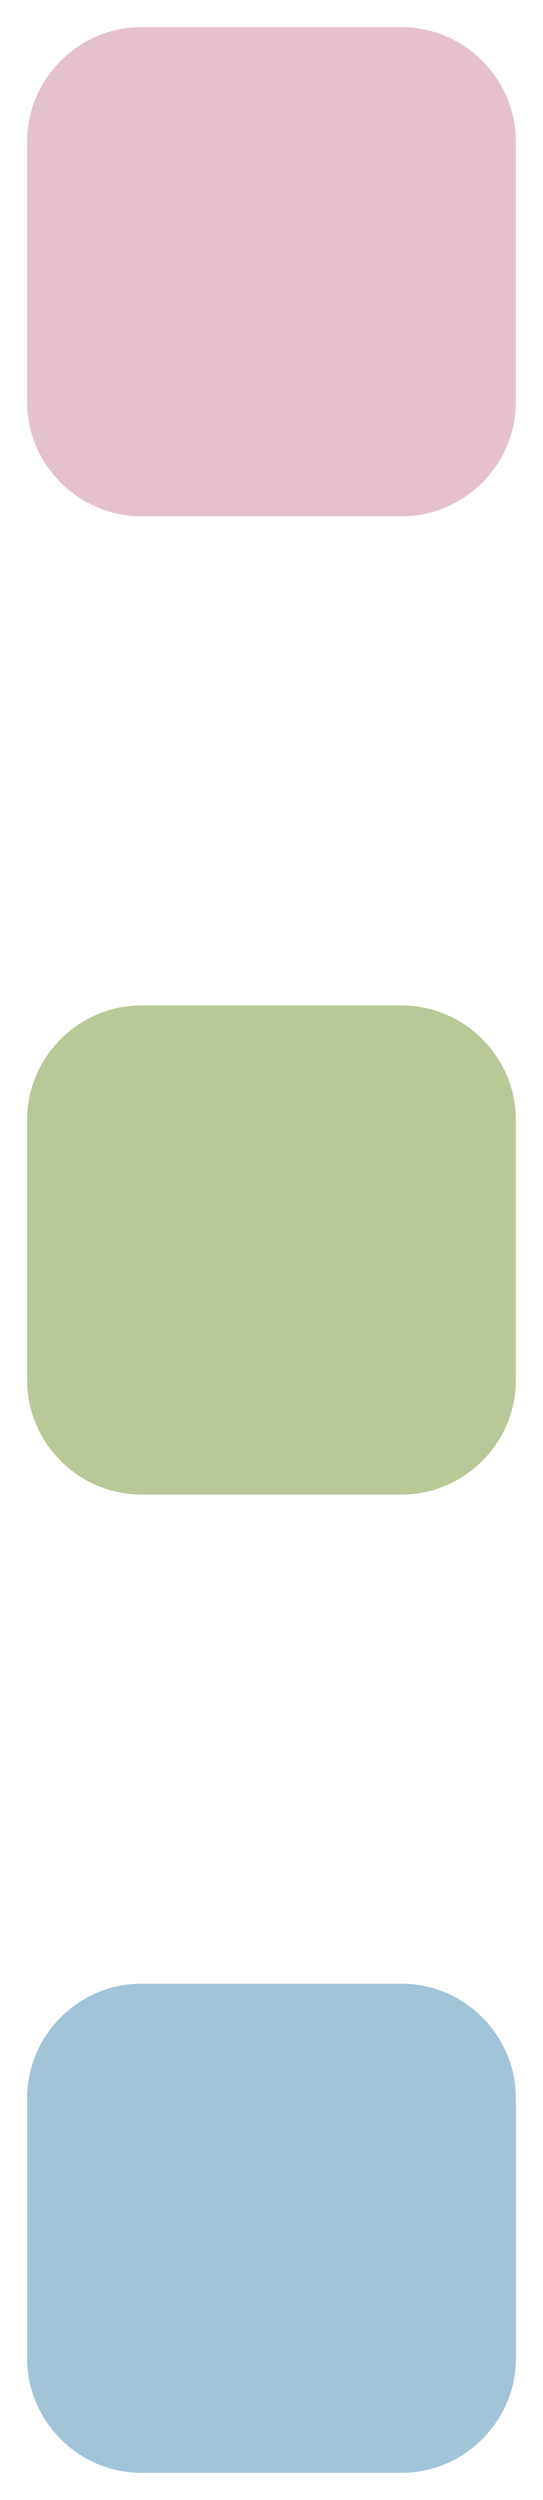 <?xml version="1.0" encoding="utf-8"?>
<!-- Generator: Adobe Illustrator 26.0.3, SVG Export Plug-In . SVG Version: 6.00 Build 0)  -->
<svg version="1.1" id="レイヤー_1" xmlns="http://www.w3.org/2000/svg" xmlns:xlink="http://www.w3.org/1999/xlink" x="0px"
	 y="0px" width="20px" height="92px" viewBox="0 0 20 92" style="enable-background:new 0 0 20 92;" xml:space="preserve">
<style type="text/css">
	.st0{fill:#A1C4D7;}
	.st1{fill:#B9C897;}
	.st2{fill:#E5C1CC;}
</style>
<g>
	<path class="st0" d="M14.8,73c2.3,0,4.2,1.9,4.2,4.2v9.6c0,2.3-1.9,4.2-4.2,4.2H5.2C2.9,91,1,89.1,1,86.8v-9.6
		C1,74.9,2.9,73,5.2,73H14.8z"/>
	<path class="st1" d="M14.8,37c2.3,0,4.2,1.9,4.2,4.2v9.6c0,2.3-1.9,4.2-4.2,4.2H5.2C2.9,55,1,53.1,1,50.8v-9.6
		C1,38.9,2.9,37,5.2,37H14.8z"/>
	<path class="st2" d="M14.8,1C17.1,1,19,2.9,19,5.2v9.6c0,2.3-1.9,4.2-4.2,4.2H5.2C2.9,19,1,17.1,1,14.8V5.2C1,2.9,2.9,1,5.2,1H14.8
		z"/>
</g>
</svg>
